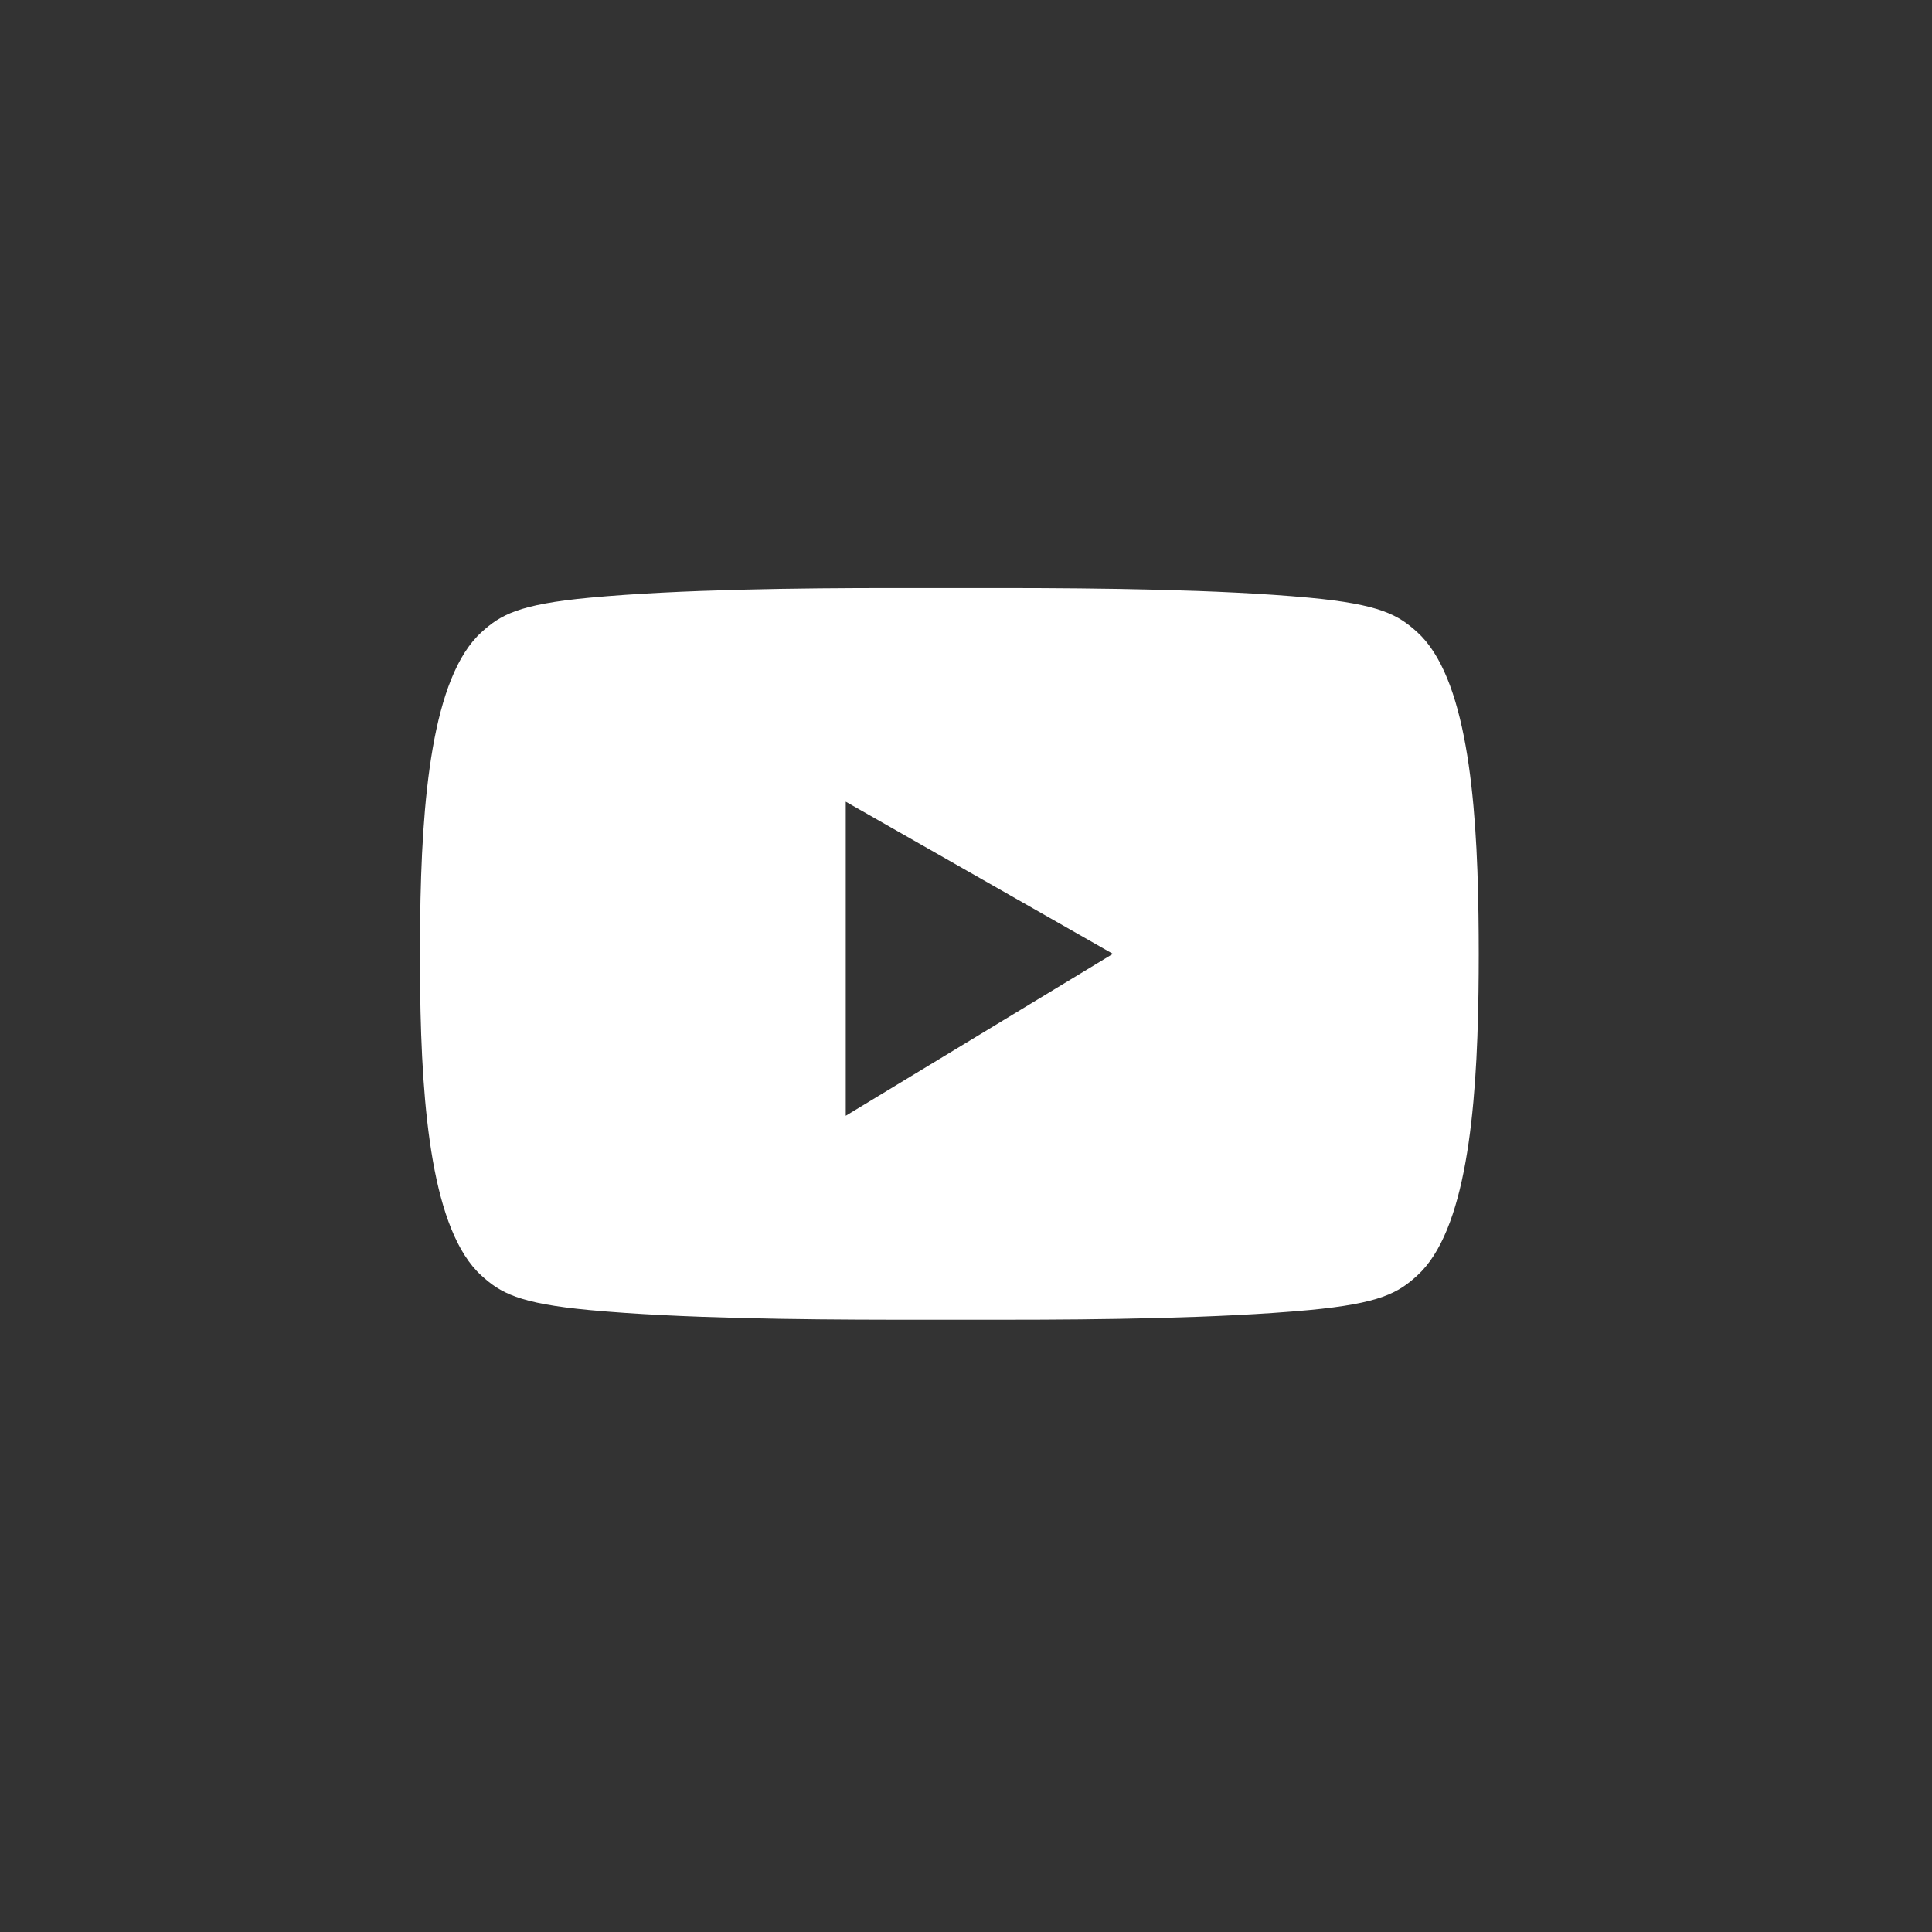 <svg id="Group_8544" data-name="Group 8544" xmlns="http://www.w3.org/2000/svg" width="49.326" height="49.326" viewBox="0 0 49.326 49.326">
  <rect x="0" y="0" width="49.326" height="49.326" fill="#333333" stroke="none"/>
  <rect id="Rectangle_6439" data-name="Rectangle 6439" width="49.326" height="49.326" fill="none"/>
  <g id="Group_2255" data-name="Group 2255" transform="translate(10.723 15.012)">
    <g id="Group_6617" data-name="Group 6617" transform="translate(0 0)">
      <path id="Path_29489" data-name="Path 29489" d="M1190.259,1594.053c-.481-.436-.938-.71-2.766-.88-2.287-.213-5.386-.243-7.728-.246q-1.45,0-2.9,0c-2.342,0-5.44.033-7.728.246-1.828.17-2.285.443-2.766.88-1.268,1.149-1.534,4.294-1.568,7.388q-.009.865,0,1.731c.037,3.069.309,6.17,1.566,7.31.481.436.938.71,2.766.88,2.288.213,5.386.243,7.728.246q1.45,0,2.9,0c2.342,0,5.441-.034,7.728-.246,1.828-.17,2.286-.443,2.766-.88,1.246-1.13,1.524-4.188,1.566-7.231.009-.655.009-1.312,0-1.967C1191.784,1598.241,1191.506,1595.183,1190.259,1594.053Zm-14.59,12.348v-8.019l6.82,3.885Z" transform="translate(-1164.799 -1592.926)" fill="#fff"/>
    </g>
  </g>
</svg>

